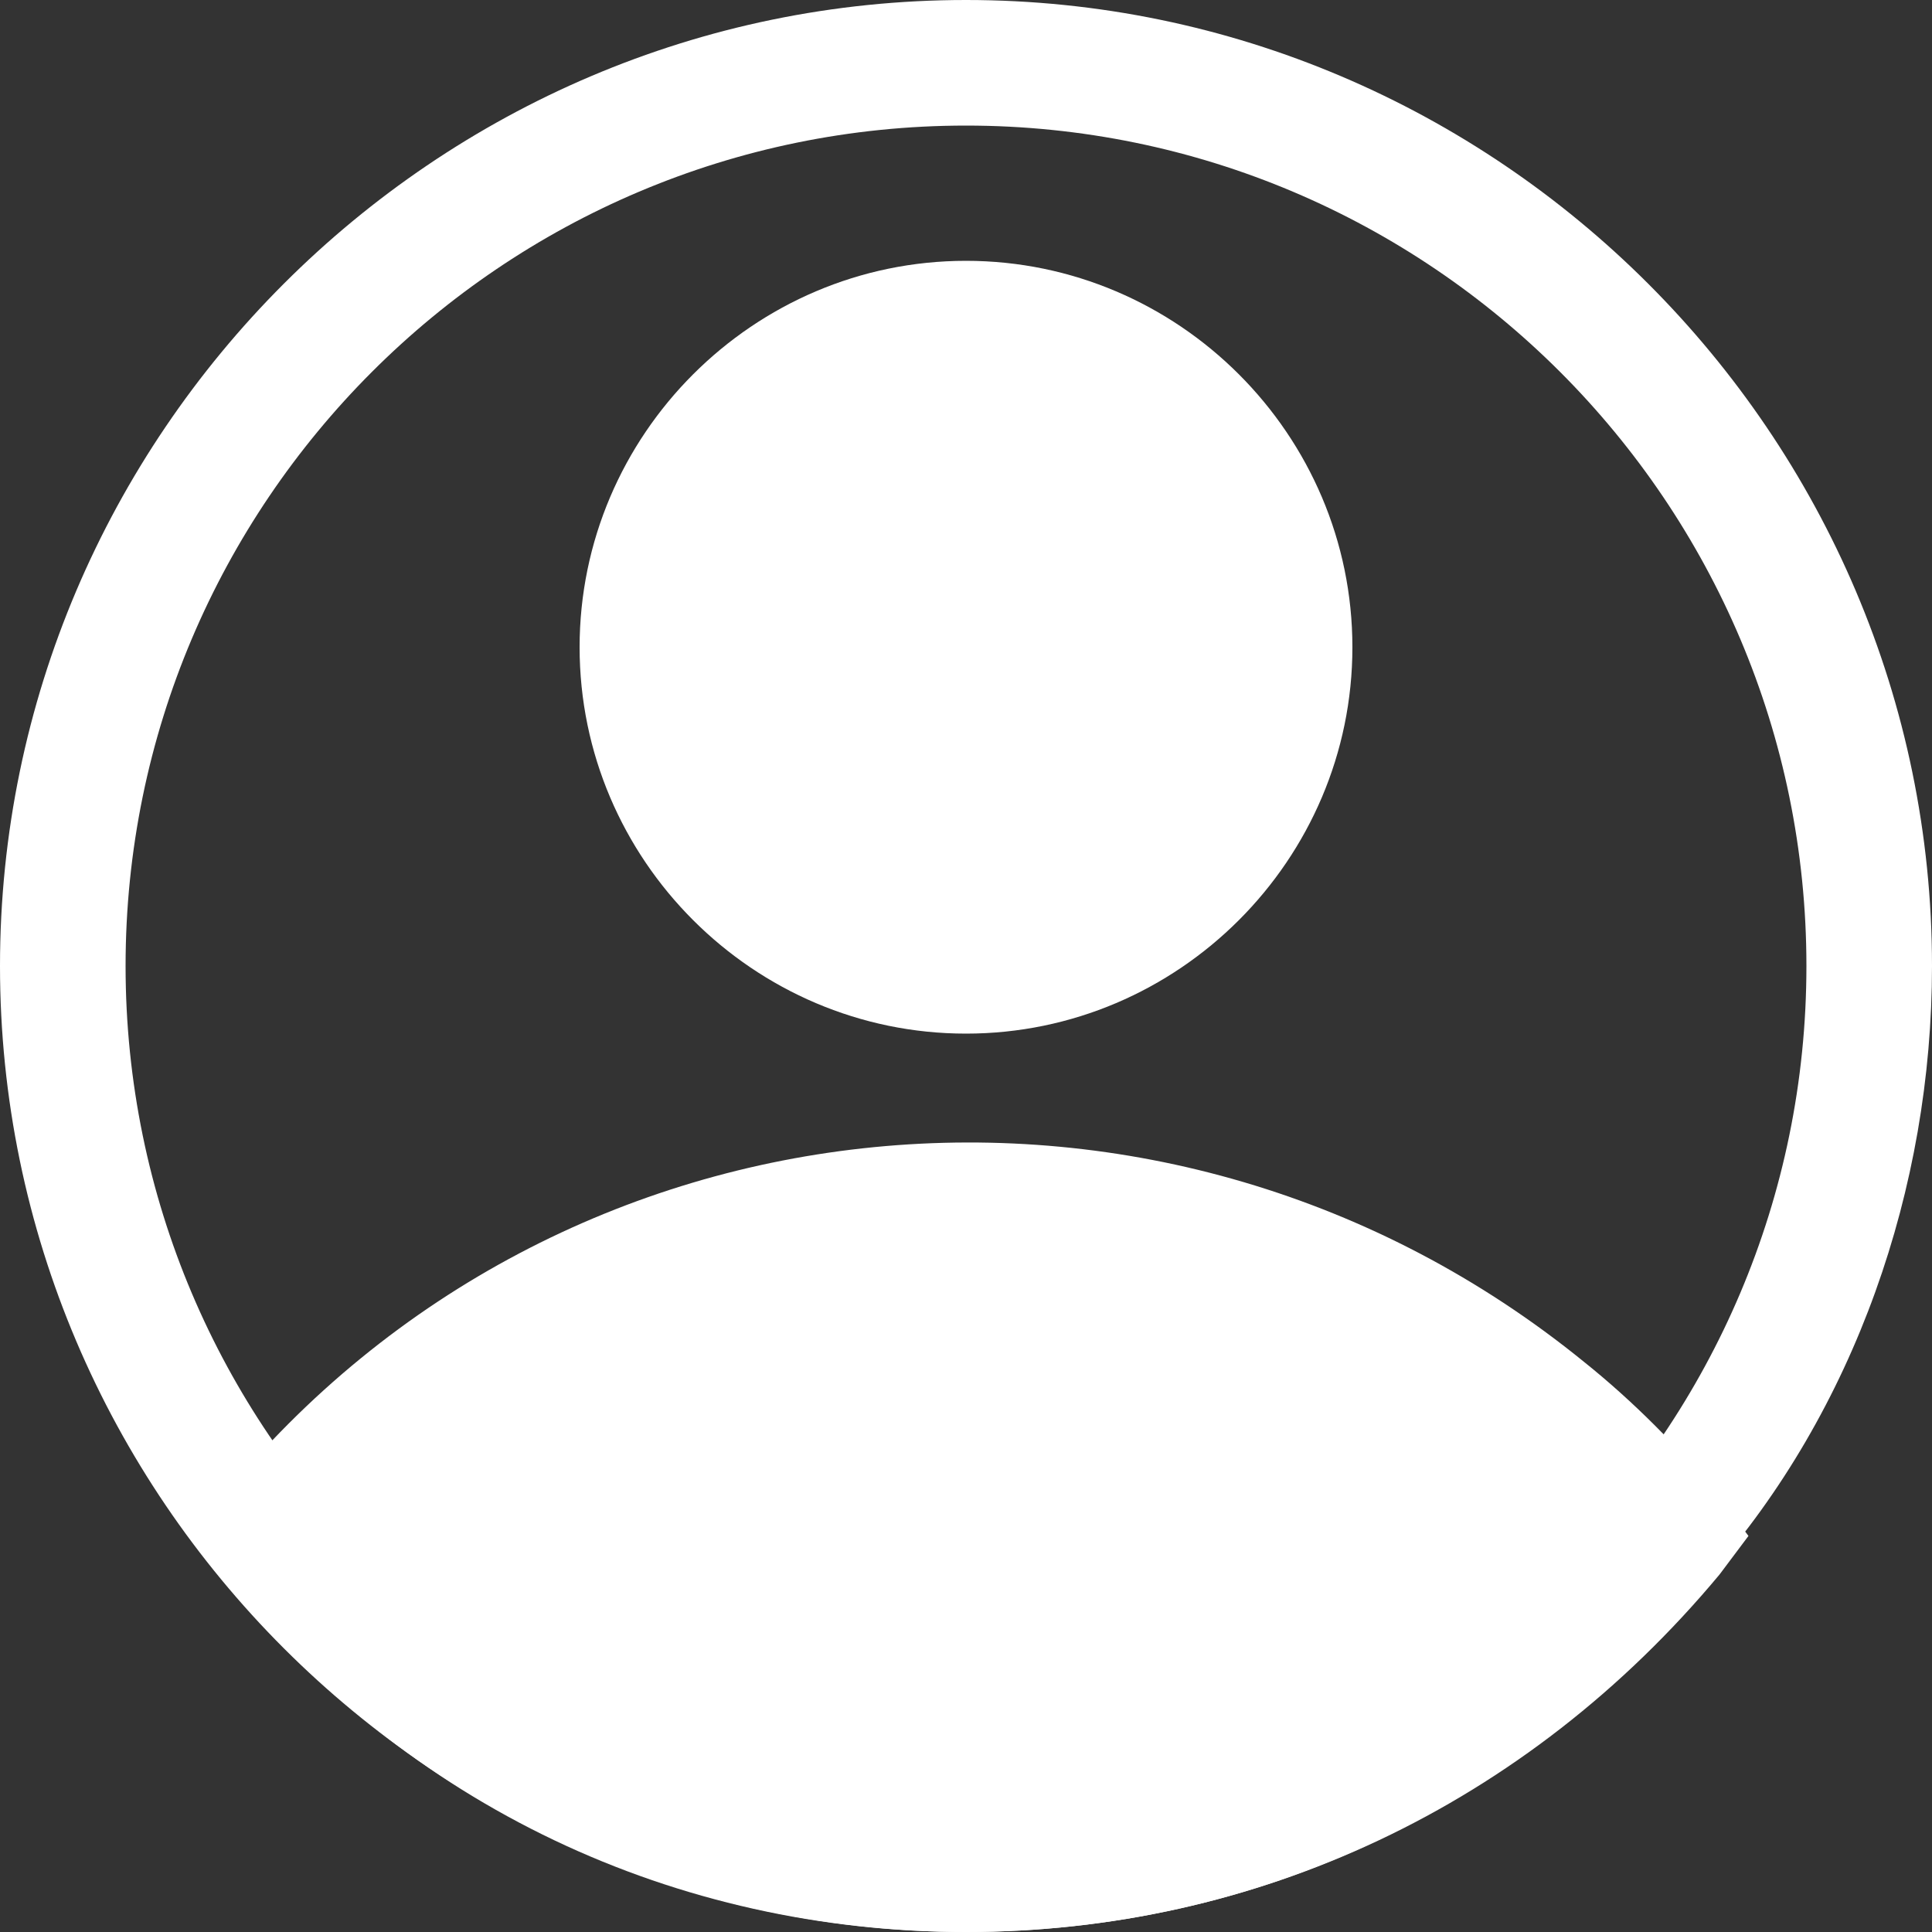 <?xml version="1.0" encoding="utf-8"?>
<!-- Generator: Adobe Illustrator 22.0.1, SVG Export Plug-In . SVG Version: 6.00 Build 0)  -->
<svg version="1.1" id="Layer_1" xmlns="http://www.w3.org/2000/svg" xmlns:xlink="http://www.w3.org/1999/xlink" x="0px" y="0px"
	 viewBox="0 0 20 20" style="enable-background:new 0 0 20 20;" xml:space="preserve">
<rect x="0" y="0" width="20" height="20" fill="#333333" stroke="none"/>
<style type="text/css">
	.st0{fill:#FFFFFF;}
</style>
<g id="Layer_2_1_">
	<path class="st0" d="M10,10.7c-2.2,0-4-1.8-4-4s1.8-4,4-4s4,1.8,4,4S12.2,10.7,10,10.7z M10,4C8.5,4,7.3,5.2,7.3,6.7
		S8.5,9.3,10,9.3s2.7-1.2,2.7-2.7S11.5,4,10,4z"/>
	<path class="st0" d="M10,20c-3,0-5.8-1.3-7.7-3.7l-0.3-0.4l0.3-0.4c3.5-4.3,9.8-4.9,14.1-1.4c0.5,0.4,1,0.9,1.4,1.4l0.3,0.4
		l-0.3,0.4C15.8,18.7,13,20,10,20z M3.7,15.9c3.3,3.5,8.8,3.7,12.2,0.4c0.1-0.1,0.3-0.3,0.4-0.4c-3.3-3.5-8.8-3.7-12.2-0.4
		C4,15.6,3.8,15.8,3.7,15.9z"/>
	<path class="st0" d="M10,20C4.5,20,0,15.5,0,10S4.5,0,10,0s10,4.5,10,10c0,2.3-0.8,4.6-2.3,6.3C15.8,18.7,13,20,10,20z M10,1.3
		c-4.8,0-8.7,3.9-8.7,8.7s3.9,8.7,8.7,8.7s8.7-3.9,8.7-8.7S14.8,1.3,10,1.3z"/>
	<path class="st0" d="M2.8,15.9c0,0,6.7,7.5,13.5,0.7l0.9-0.7c0,0-5.7-5.9-11.5-2.4L2.8,15.9z"/>
	<circle class="st0" cx="10" cy="6.7" r="3.3"/>
</g>
</svg>

